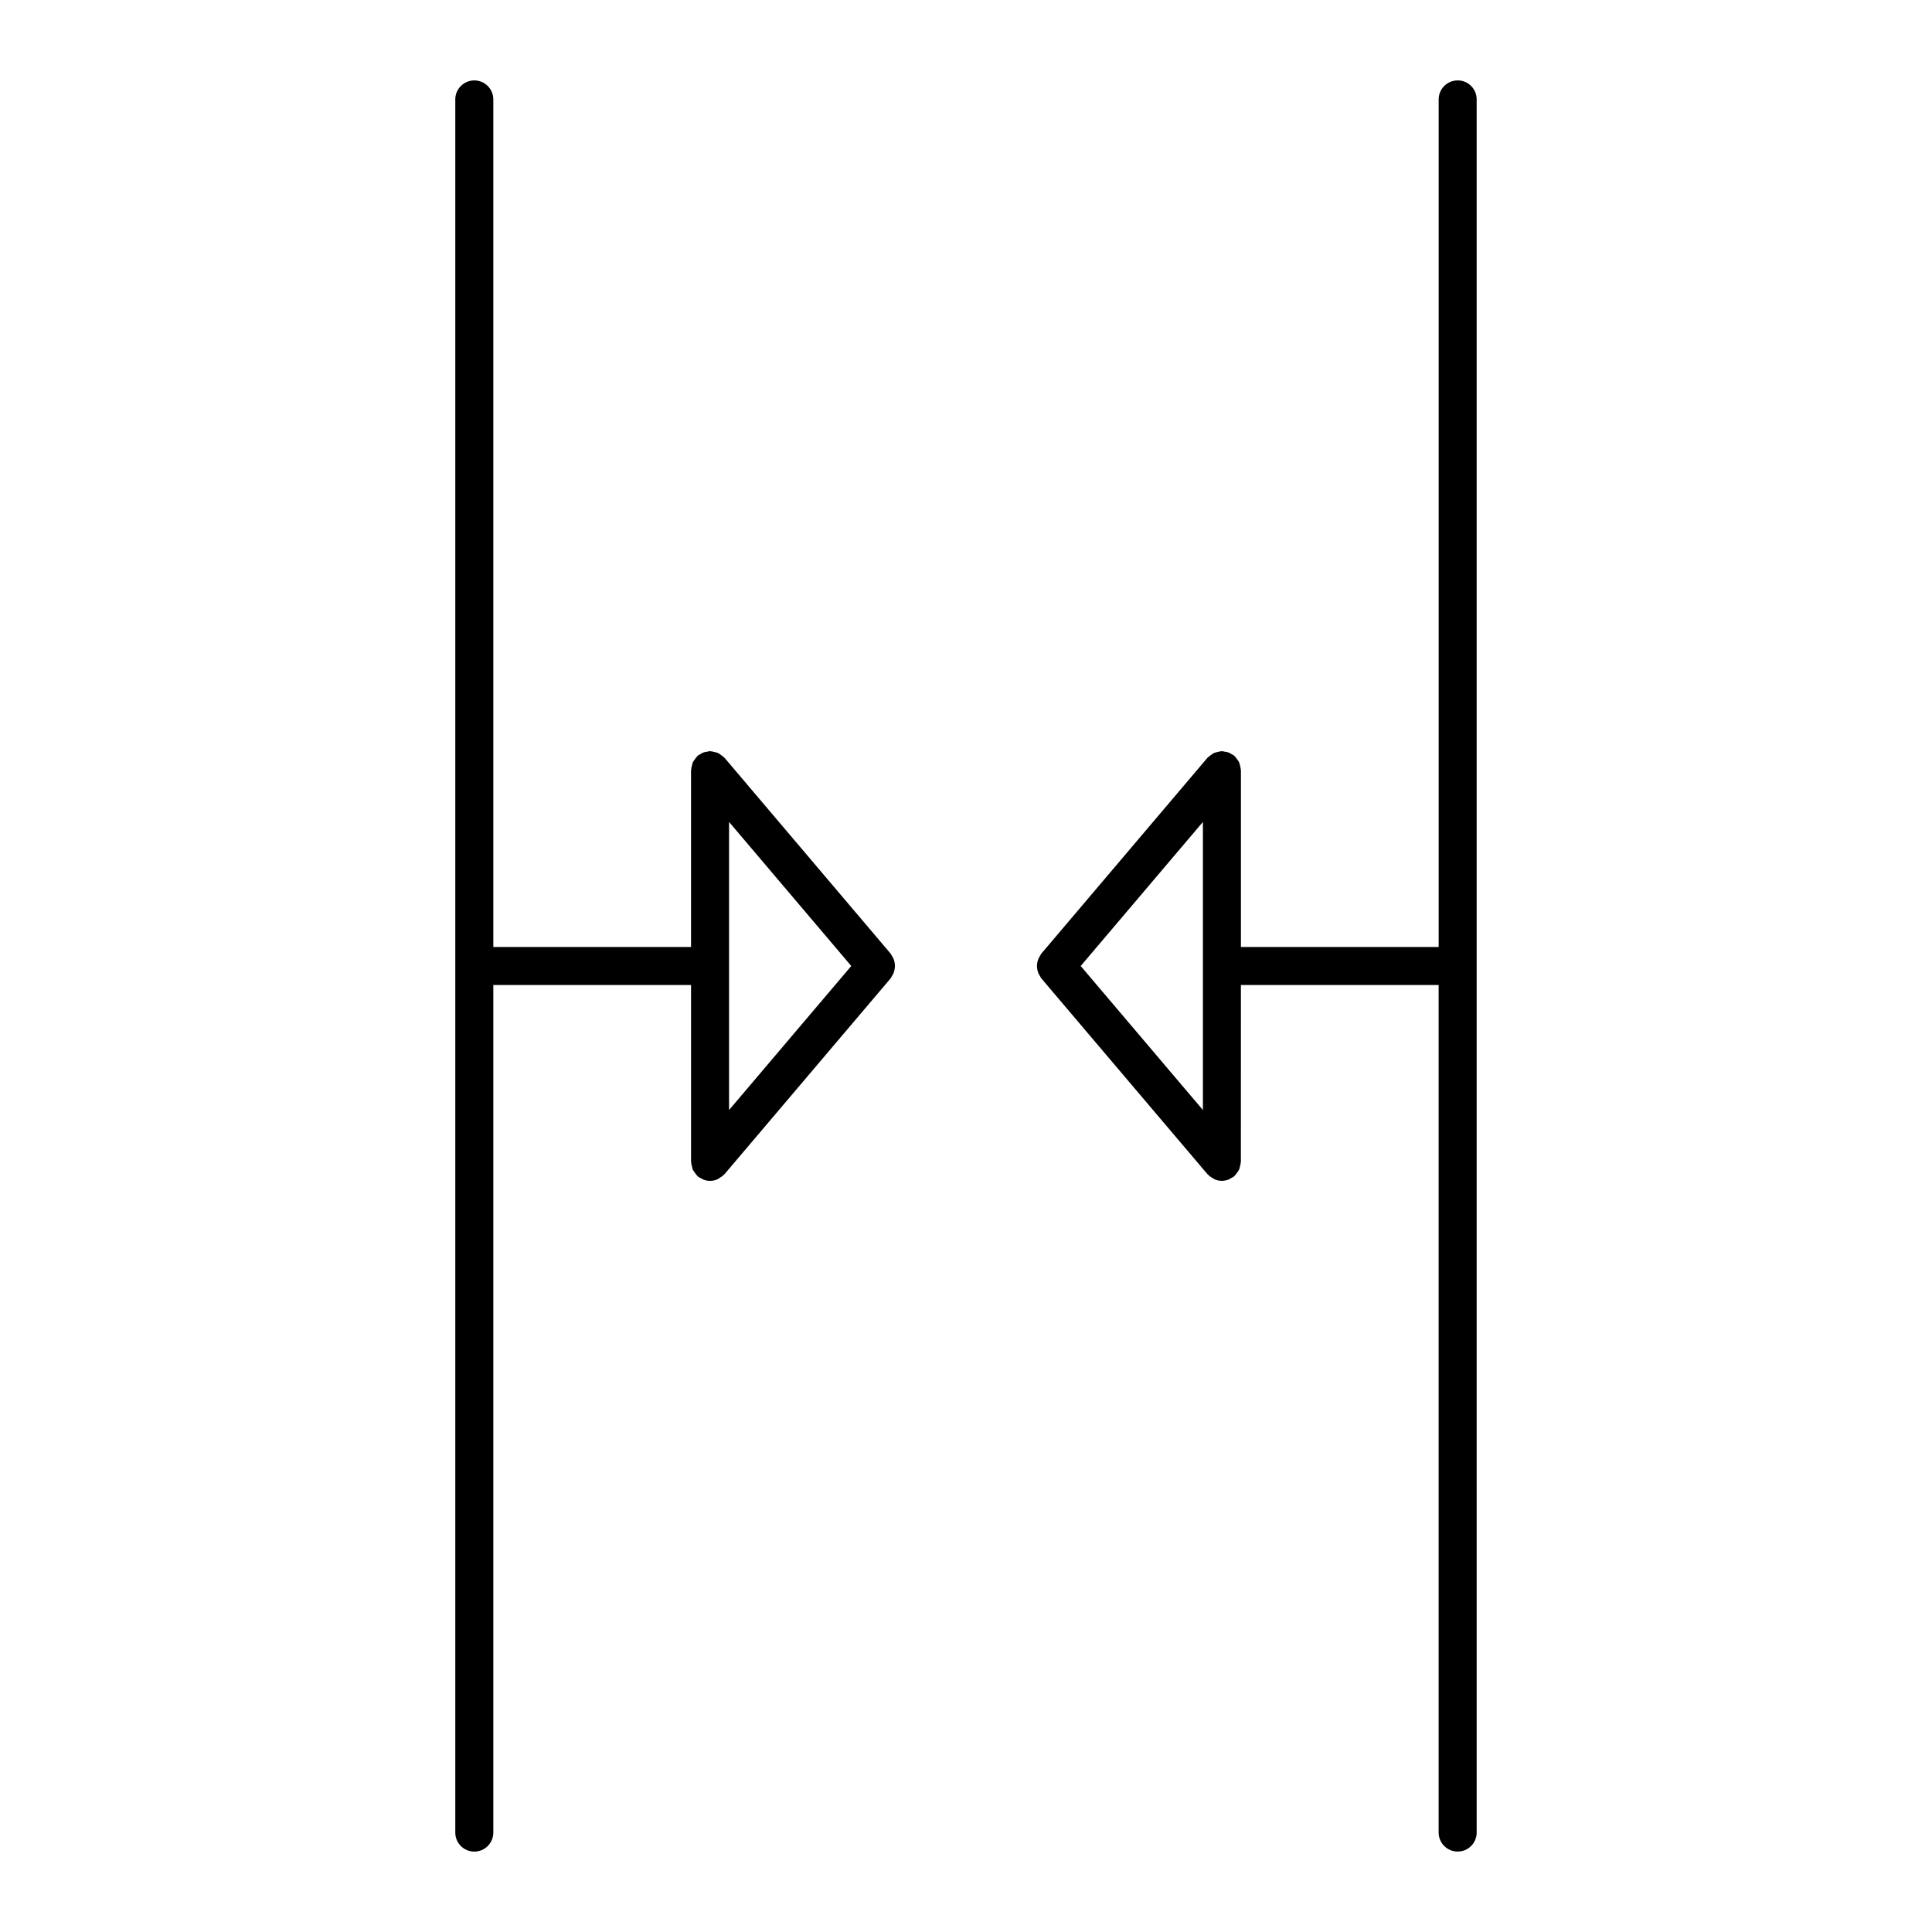 <?xml version="1.0" encoding="UTF-8"?>
<!-- Uploaded to: ICON Repo, www.svgrepo.com, Generator: ICON Repo Mixer Tools -->
<svg fill="#000000" width="800px" height="800px" version="1.1" viewBox="144 144 512 512" xmlns="http://www.w3.org/2000/svg">
 <g>
  <path d="m530.3 165.31c-2.785 0-5.039 2.258-5.039 5.039v224.61h-52.402v-46.863c0-0.07-0.039-0.125-0.039-0.195-0.016-0.363-0.121-0.707-0.211-1.055-0.082-0.293-0.117-0.586-0.242-0.852-0.121-0.266-0.316-0.484-0.492-0.73-0.211-0.301-0.402-0.605-0.676-0.852-0.051-0.047-0.07-0.109-0.121-0.156-0.18-0.156-0.406-0.211-0.605-0.332-0.301-0.191-0.586-0.387-0.934-0.516-0.336-0.121-0.684-0.16-1.039-0.211-0.23-0.031-0.441-0.137-0.684-0.137-0.07 0-0.125 0.035-0.203 0.039-0.352 0.016-0.691 0.121-1.031 0.211-0.301 0.082-0.598 0.117-0.875 0.246-0.262 0.121-0.48 0.316-0.727 0.488-0.301 0.211-0.598 0.398-0.848 0.672-0.051 0.051-0.117 0.07-0.16 0.125l-44.027 51.902c-0.133 0.156-0.176 0.352-0.293 0.523-0.188 0.289-0.352 0.559-0.484 0.871-0.121 0.301-0.195 0.598-0.258 0.918-0.066 0.316-0.105 0.625-0.105 0.945 0 0.324 0.039 0.629 0.105 0.945 0.059 0.316 0.133 0.613 0.258 0.918 0.125 0.312 0.297 0.59 0.484 0.871 0.109 0.172 0.156 0.367 0.293 0.523l44.031 51.895c0.047 0.051 0.105 0.066 0.145 0.109 0.367 0.402 0.812 0.711 1.289 0.973 0.137 0.074 0.242 0.195 0.383 0.258 0.621 0.277 1.301 0.438 2.019 0.438h0.004c0.625 0 1.238-0.137 1.828-0.367 0.238-0.098 0.43-0.25 0.645-0.371 0.262-0.152 0.539-0.25 0.777-0.453 0.055-0.047 0.074-0.105 0.121-0.156 0.273-0.246 0.469-0.551 0.68-0.855 0.168-0.242 0.363-0.457 0.488-0.727 0.125-0.266 0.16-0.562 0.242-0.855 0.09-0.348 0.195-0.691 0.211-1.055 0-0.07 0.039-0.125 0.039-0.195l0.008-46.863h52.402v224.61c0 2.785 2.254 5.039 5.039 5.039 2.785 0 5.039-2.254 5.039-5.039l-0.004-459.3c0.008-2.781-2.246-5.039-5.031-5.039zm-67.516 272.86-32.387-38.172 32.387-38.172z"/>
  <path d="m381.07 399.05c-0.059-0.316-0.137-0.613-0.258-0.91-0.125-0.316-0.297-0.594-0.488-0.883-0.109-0.168-0.152-0.363-0.289-0.52l-44.02-51.902c-0.047-0.055-0.109-0.074-0.16-0.125-0.242-0.262-0.539-0.449-0.836-0.66-0.246-0.172-0.469-0.371-0.734-0.492-0.281-0.133-0.59-0.176-0.898-0.25-0.332-0.086-0.656-0.188-1.004-0.203-0.074-0.004-0.137-0.047-0.211-0.047-0.258 0-0.48 0.105-0.73 0.145-0.332 0.051-0.66 0.082-0.984 0.195-0.344 0.125-0.637 0.324-0.941 0.52-0.203 0.121-0.422 0.176-0.609 0.332-0.055 0.047-0.074 0.109-0.125 0.16-0.262 0.242-0.449 0.539-0.656 0.836-0.176 0.246-0.379 0.473-0.504 0.742-0.121 0.273-0.168 0.57-0.242 0.863-0.09 0.348-0.195 0.684-0.211 1.043-0.004 0.07-0.039 0.133-0.039 0.203v46.863h-52.398v-224.61c0-2.781-2.258-5.039-5.039-5.039s-5.039 2.258-5.039 5.039v229.64 0.012 0.012 229.64c0 2.785 2.258 5.039 5.039 5.039s5.039-2.254 5.039-5.039v-224.61h52.402v46.863c0 0.074 0.035 0.133 0.039 0.203 0.012 0.359 0.121 0.695 0.211 1.043 0.074 0.293 0.117 0.59 0.242 0.863 0.121 0.266 0.324 0.488 0.492 0.734 0.211 0.301 0.398 0.598 0.664 0.84 0.051 0.051 0.07 0.117 0.125 0.16 0.242 0.207 0.523 0.309 0.789 0.457 0.211 0.121 0.402 0.277 0.637 0.367 0.59 0.23 1.211 0.367 1.828 0.367 0.719 0 1.402-0.16 2.019-0.438 0.145-0.066 0.258-0.188 0.398-0.266 0.473-0.266 0.91-0.562 1.27-0.961 0.047-0.051 0.105-0.066 0.152-0.109l44.027-51.898c0.133-0.156 0.176-0.352 0.289-0.52 0.191-0.289 0.359-0.562 0.488-0.883 0.121-0.301 0.195-0.598 0.258-0.91 0.059-0.316 0.105-0.625 0.105-0.945 0.004-0.328-0.039-0.641-0.098-0.957zm-43.863-37.227 32.387 38.176-32.387 38.172z"/>
 </g>
</svg>